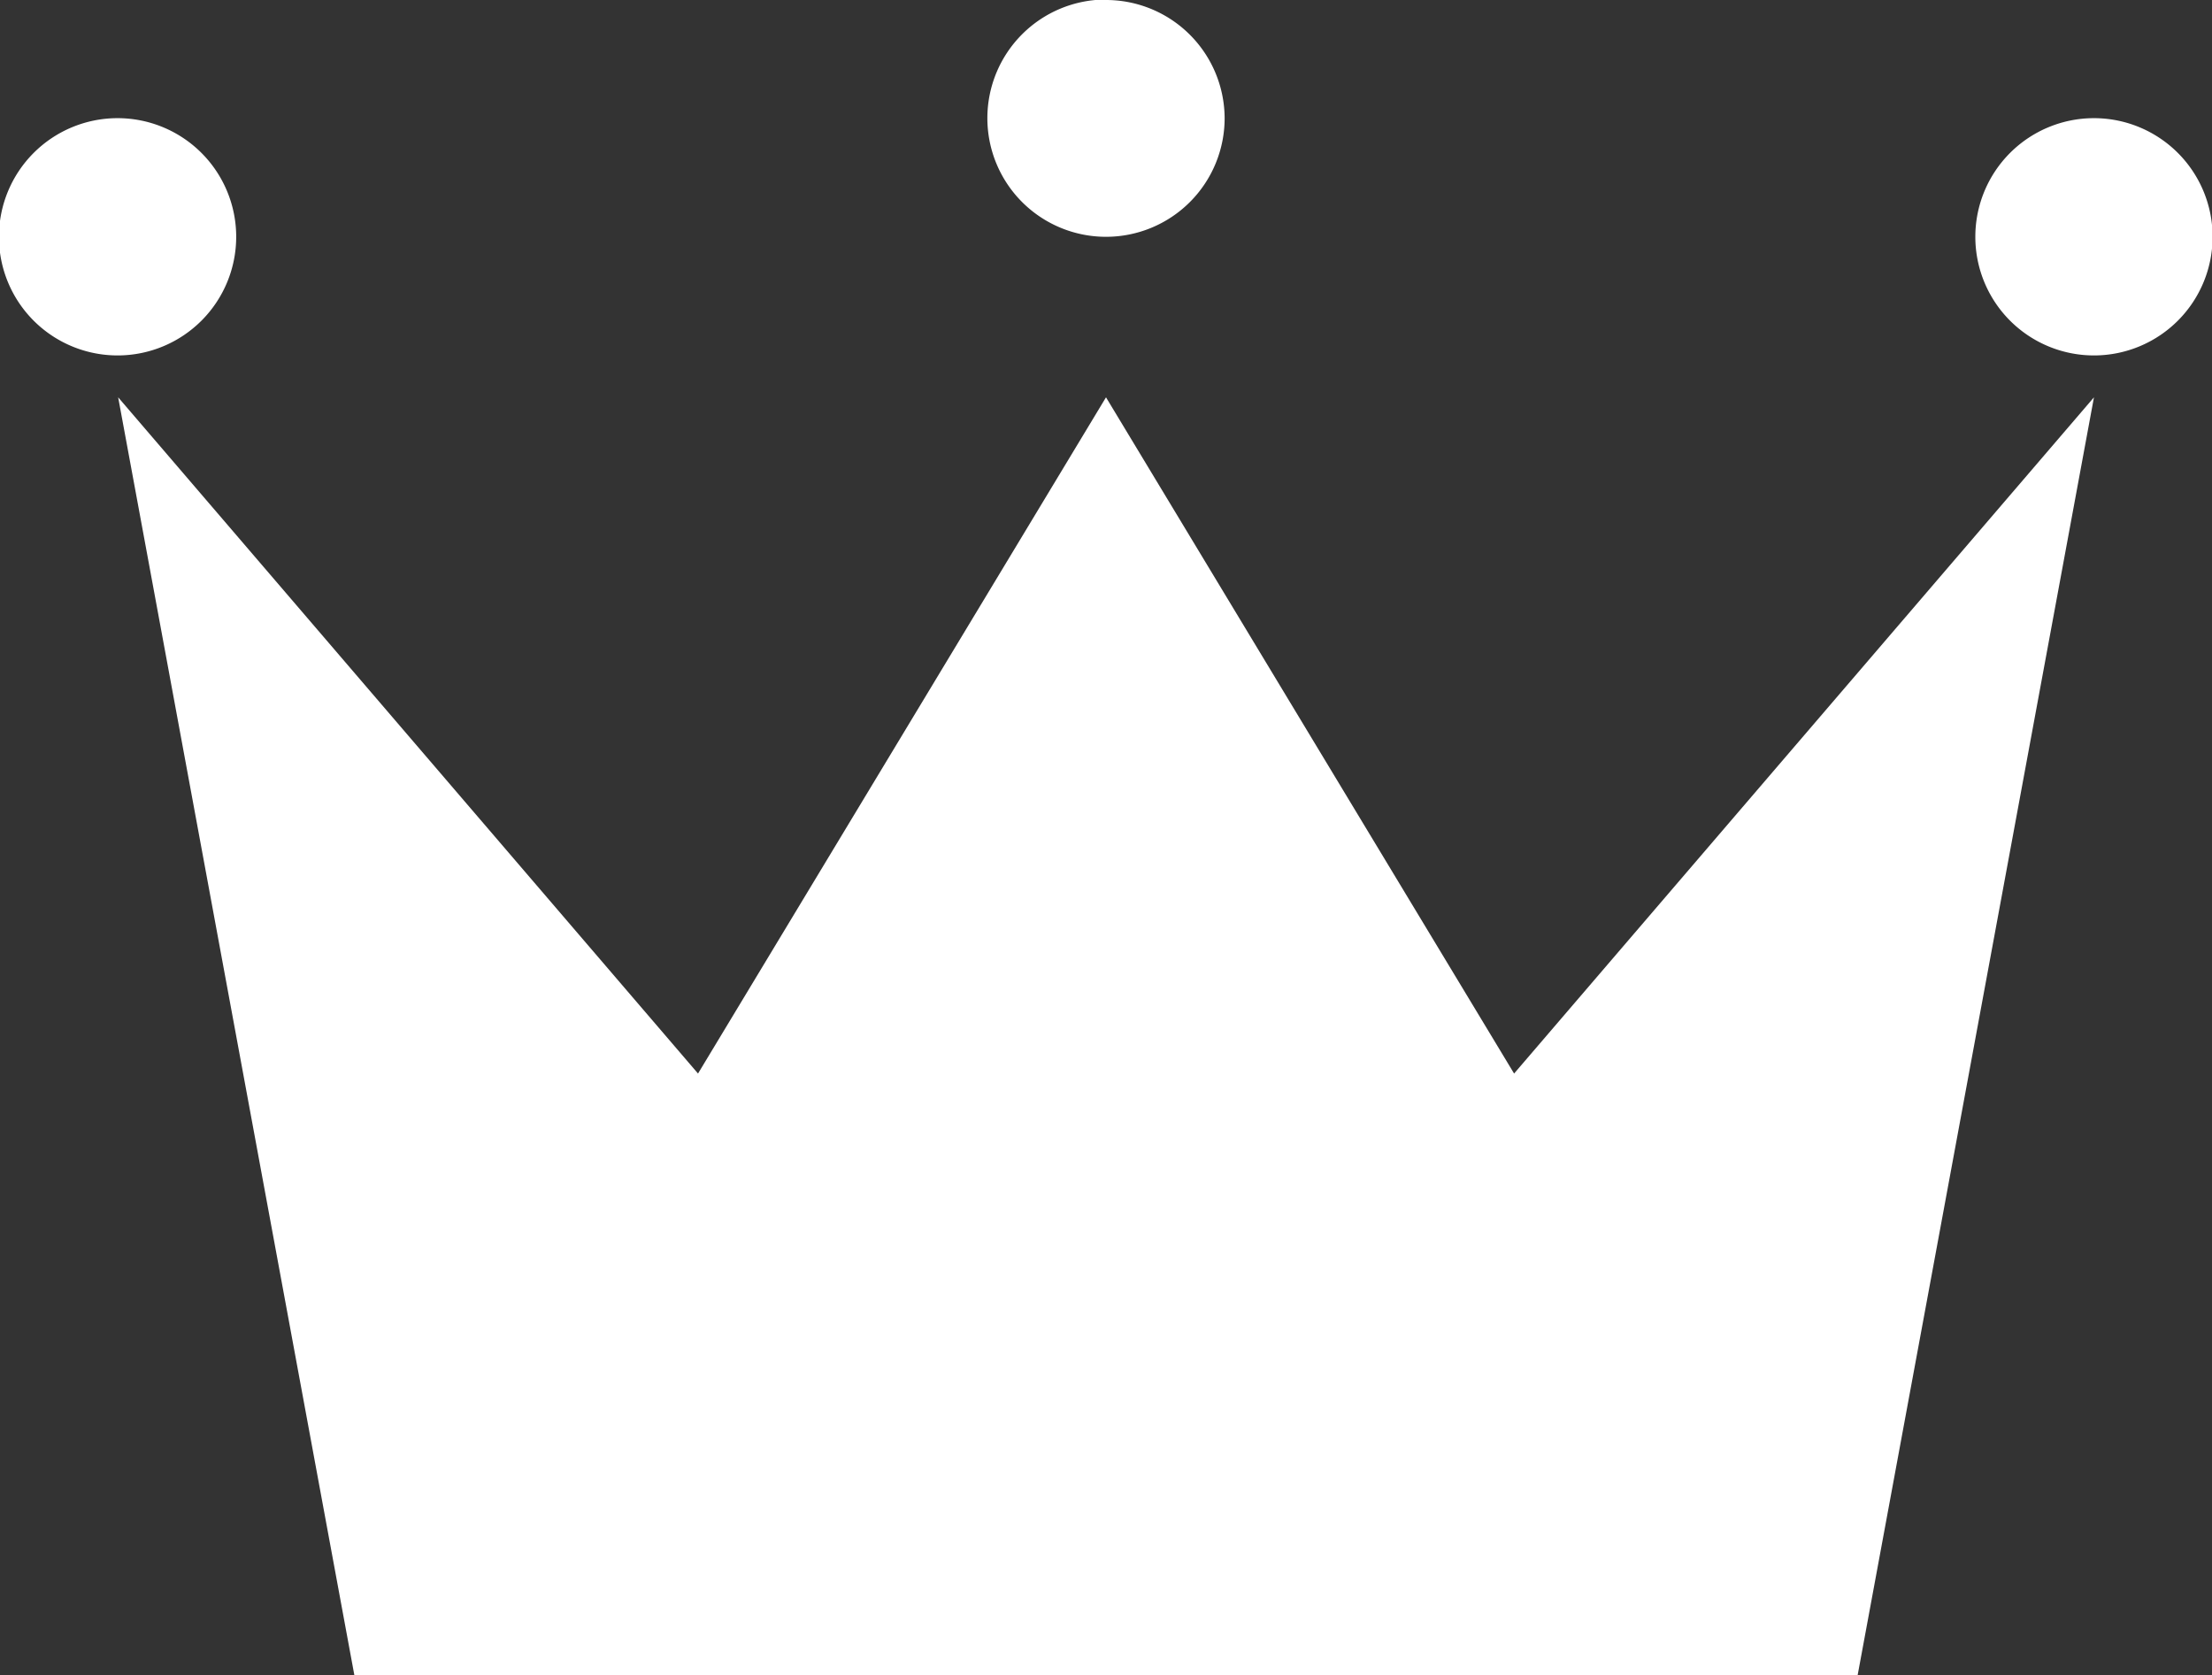 <svg xmlns="http://www.w3.org/2000/svg" width="18.646" height="14.12"><rect width="100%" height="100%" fill="#333333" stroke="none"/><path fill="#fff" d="M1.991 1.991a1 1 0 1 1-1-.995 1 1 0 0 1 1 .995M15.659 14.12l1.992-10.771-4.888 5.7-3.44-5.7-3.439 5.7-4.888-5.7L2.987 14.12ZM17.651.996a1 1 0 1 0 1 .995 1 1 0 0 0-1-.995m-8.328-1a1 1 0 1 0 1 1 1 1 0 0 0-1-.996Z"/></svg>